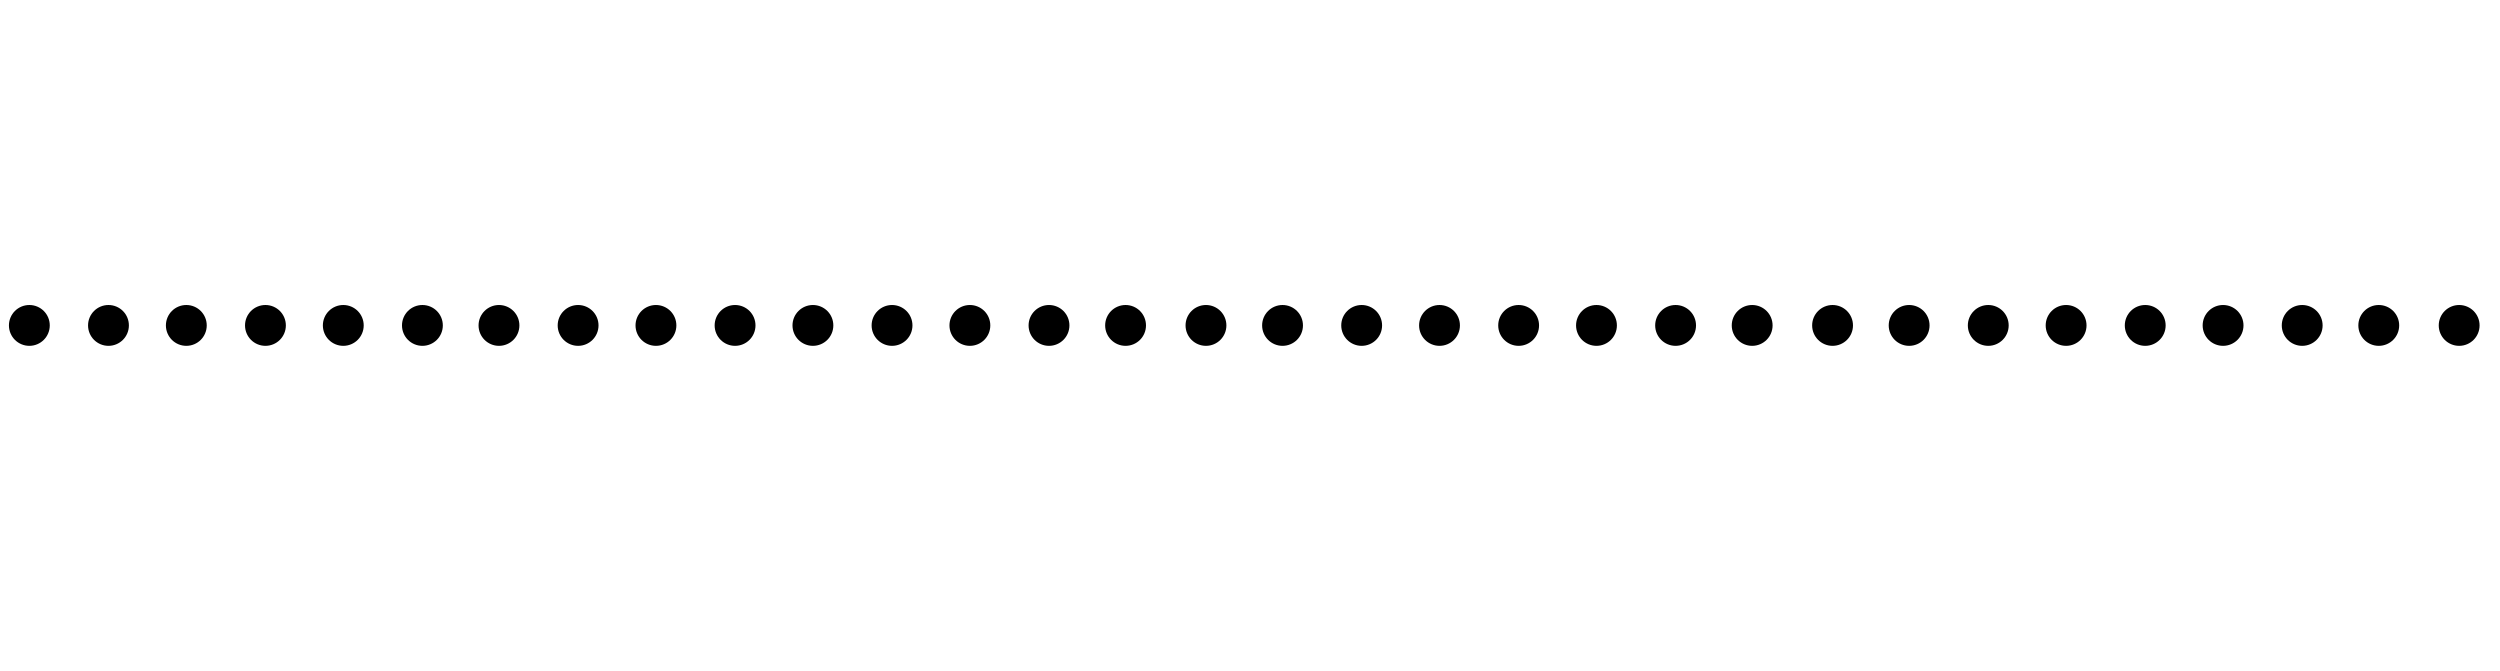 <?xml version="1.0" encoding="utf-8"?>
<!-- Generator: Adobe Illustrator 23.0.1, SVG Export Plug-In . SVG Version: 6.00 Build 0)  -->
<svg version="1.1" id="Livello_1" xmlns="http://www.w3.org/2000/svg" xmlns:xlink="http://www.w3.org/1999/xlink" x="0px" y="0px"
	 viewBox="0 0 195.9 52.6" style="enable-background:new 0 0 195.9 52.6;" xml:space="preserve">
<circle cx="2.3" cy="25.5" r="1.6"/>
<circle cx="8.5" cy="25.5" r="1.6"/>
<circle cx="14.6" cy="25.5" r="1.6"/>
<circle cx="20.8" cy="25.5" r="1.6"/>
<circle cx="26.9" cy="25.5" r="1.6"/>
<circle cx="33.1" cy="25.5" r="1.6"/>
<circle cx="39.1" cy="25.5" r="1.6"/>
<circle cx="45.3" cy="25.5" r="1.6"/>
<circle cx="51.4" cy="25.5" r="1.6"/>
<circle cx="57.6" cy="25.5" r="1.6"/>
<circle cx="63.7" cy="25.5" r="1.6"/>
<circle cx="69.9" cy="25.5" r="1.6"/>
<circle cx="76" cy="25.5" r="1.6"/>
<circle cx="82.2" cy="25.5" r="1.6"/>
<circle cx="88.2" cy="25.5" r="1.6"/>
<circle cx="94.5" cy="25.5" r="1.6"/>
<circle cx="100.5" cy="25.5" r="1.6"/>
<circle cx="106.7" cy="25.5" r="1.6"/>
<circle cx="112.8" cy="25.5" r="1.6"/>
<circle cx="119" cy="25.5" r="1.6"/>
<circle cx="125.1" cy="25.5" r="1.6"/>
<circle cx="131.3" cy="25.5" r="1.6"/>
<circle cx="137.3" cy="25.5" r="1.6"/>
<circle cx="143.6" cy="25.5" r="1.6"/>
<circle cx="149.6" cy="25.5" r="1.6"/>
<circle cx="155.8" cy="25.5" r="1.6"/>
<circle cx="161.9" cy="25.5" r="1.6"/>
<circle cx="168.1" cy="25.5" r="1.6"/>
<circle cx="174.2" cy="25.5" r="1.6"/>
<circle cx="180.4" cy="25.5" r="1.6"/>
<circle cx="186.4" cy="25.5" r="1.6"/>
<circle cx="192.7" cy="25.5" r="1.6"/>
</svg>
